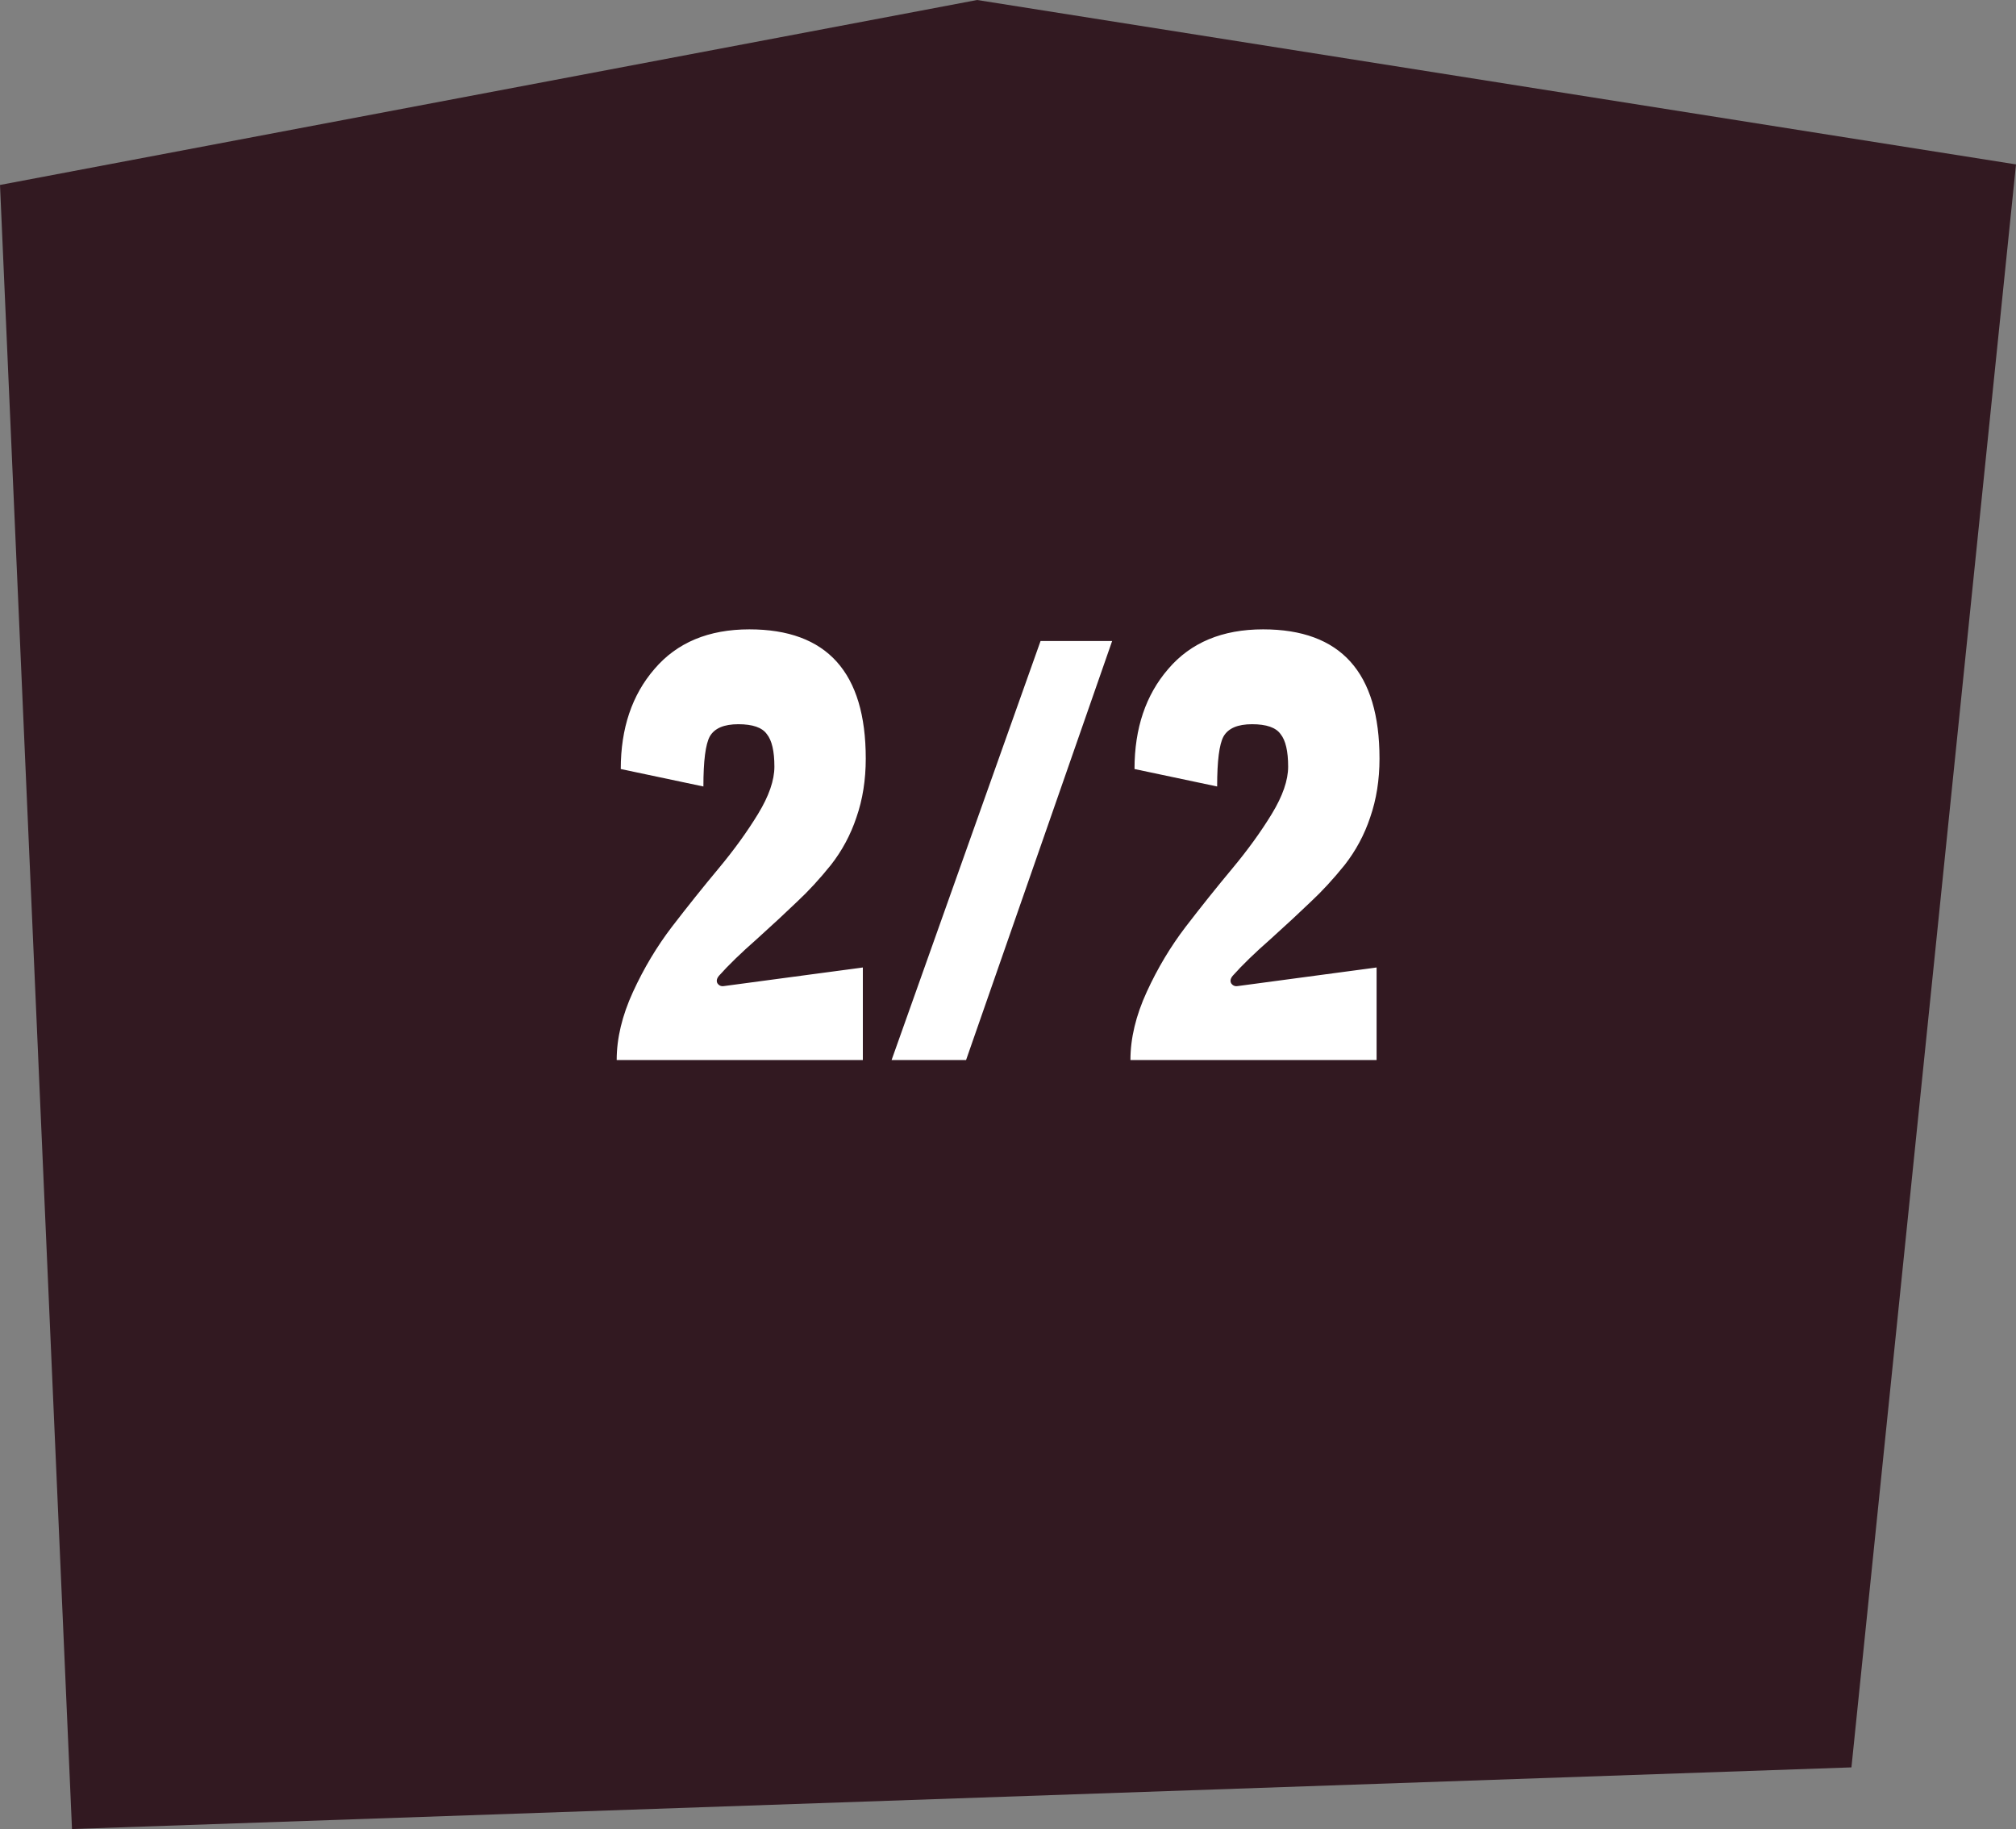 <svg width="97" height="88" viewBox="0 0 97 88" fill="none" xmlns="http://www.w3.org/2000/svg">
<rect x="0" y="0" width="97" height="88" fill="#808080" stroke="none"/>
<path d="M3.464 88L0 8.899L47.015 0L97 7.91L89.082 85.034L3.464 88Z" fill="#321921"/>
<path d="M29.672 51C29.672 49.955 29.933 48.863 30.456 47.724C30.979 46.585 31.604 45.54 32.332 44.588C33.079 43.617 33.825 42.684 34.572 41.788C35.319 40.892 35.953 40.015 36.476 39.156C36.999 38.297 37.26 37.541 37.26 36.888C37.26 36.141 37.139 35.619 36.896 35.32C36.672 35.003 36.215 34.844 35.524 34.844C34.833 34.844 34.376 35.04 34.152 35.432C33.947 35.805 33.844 36.608 33.844 37.84L29.868 37C29.868 35.04 30.409 33.435 31.492 32.184C32.575 30.915 34.096 30.28 36.056 30.28C39.789 30.28 41.656 32.352 41.656 36.496C41.656 37.523 41.507 38.465 41.208 39.324C40.928 40.164 40.517 40.929 39.976 41.62C39.435 42.292 38.893 42.88 38.352 43.384C37.829 43.888 37.185 44.485 36.42 45.176C35.655 45.848 35.048 46.436 34.6 46.94C34.488 47.071 34.46 47.192 34.516 47.304C34.591 47.416 34.693 47.463 34.824 47.444L41.516 46.548V51H29.672ZM53.511 30.84L46.483 51H42.899L50.067 30.84H53.511ZM54.391 51C54.391 49.955 54.652 48.863 55.175 47.724C55.697 46.585 56.323 45.54 57.051 44.588C57.797 43.617 58.544 42.684 59.291 41.788C60.037 40.892 60.672 40.015 61.195 39.156C61.717 38.297 61.979 37.541 61.979 36.888C61.979 36.141 61.857 35.619 61.615 35.32C61.391 35.003 60.933 34.844 60.243 34.844C59.552 34.844 59.095 35.04 58.871 35.432C58.665 35.805 58.563 36.608 58.563 37.84L54.587 37C54.587 35.04 55.128 33.435 56.211 32.184C57.293 30.915 58.815 30.28 60.775 30.28C64.508 30.28 66.375 32.352 66.375 36.496C66.375 37.523 66.225 38.465 65.927 39.324C65.647 40.164 65.236 40.929 64.695 41.62C64.153 42.292 63.612 42.88 63.071 43.384C62.548 43.888 61.904 44.485 61.139 45.176C60.373 45.848 59.767 46.436 59.319 46.94C59.207 47.071 59.179 47.192 59.235 47.304C59.309 47.416 59.412 47.463 59.543 47.444L66.235 46.548V51H54.391Z" fill="white"/>
</svg>
